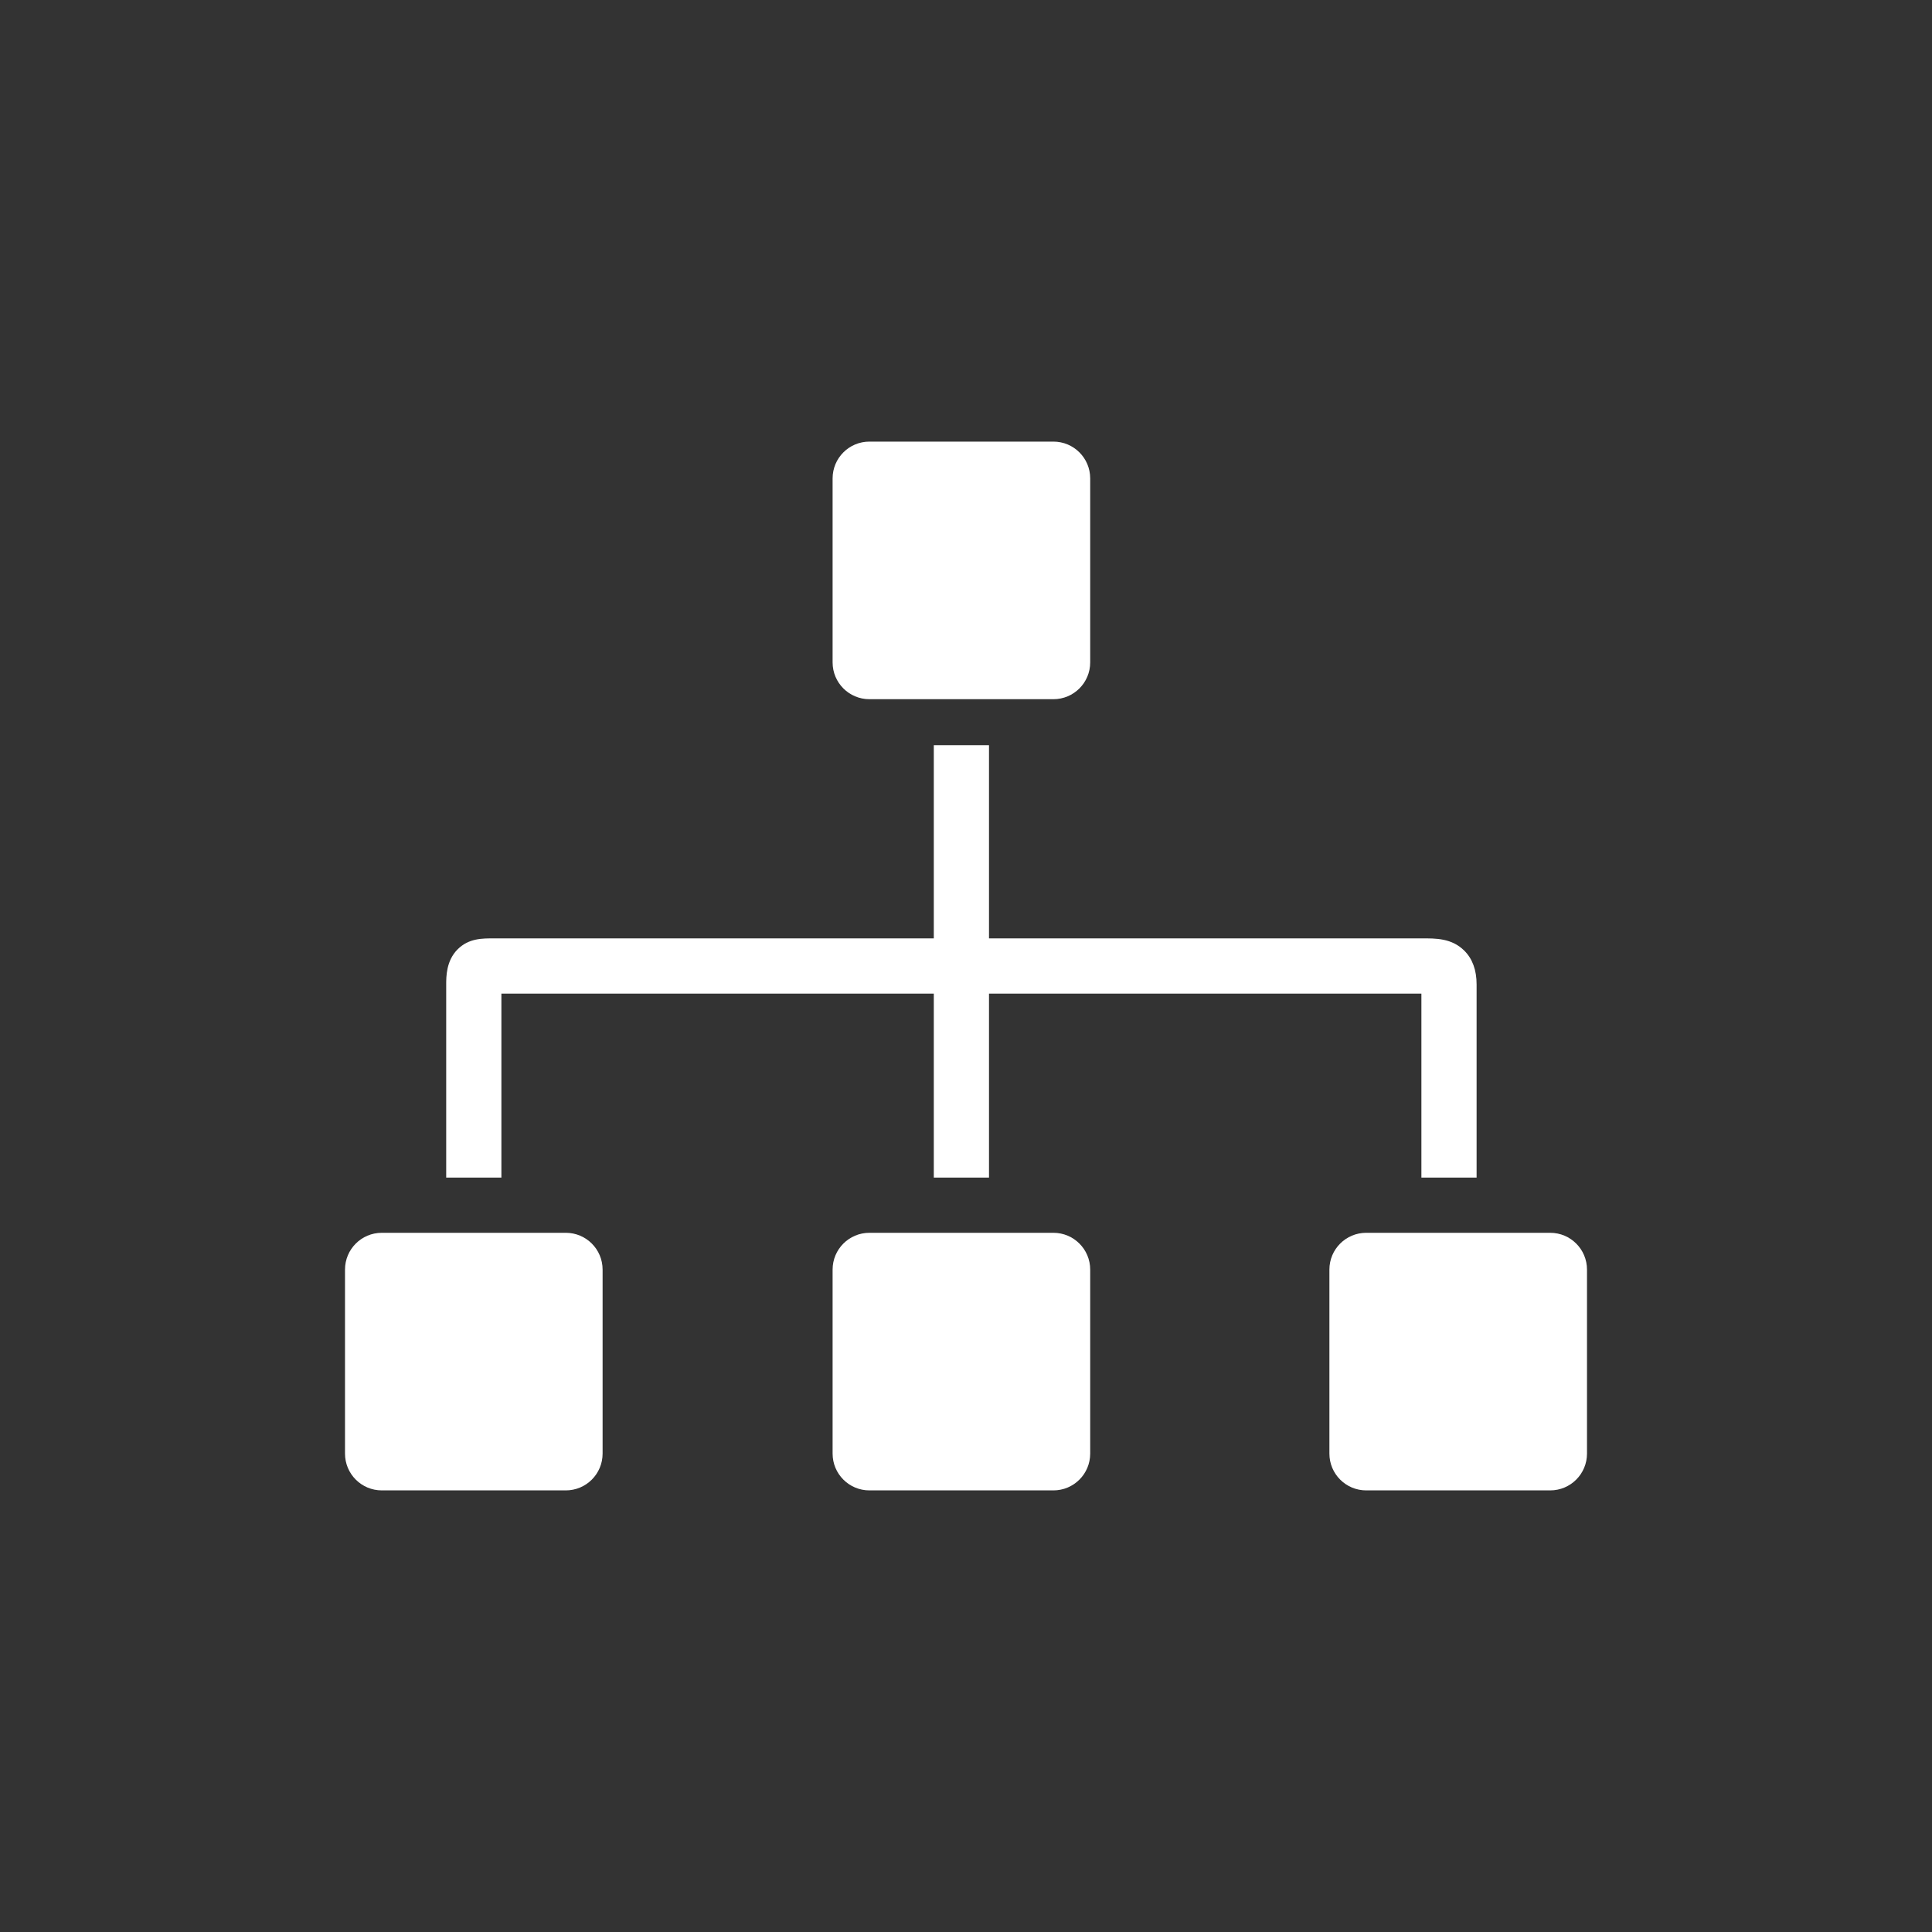 <?xml version="1.0" encoding="UTF-8"?>
<svg id="Ebene_1" xmlns="http://www.w3.org/2000/svg" version="1.1" viewBox="0 0 210 210">
  <rect x="0" y="0" width="210" height="210" fill="#333333" stroke="none"/>
  <!-- Generator: Adobe Illustrator 29.2.1, SVG Export Plug-In . SVG Version: 2.1.0 Build 116)  -->
  <defs>
    <style>
      .st0 {
        fill: #fff;
      }
    </style>
  </defs>
  <path class="st0" d="M114.5,134h-20c-2.21,0-4,1.79-4,4v20c0,2.21,1.79,4,4,4h20c2.21,0,4-1.79,4-4v-20c0-2.21-1.79-4-4-4ZM94.5,76h20c2.21,0,4-1.79,4-4v-20c0-2.21-1.79-4-4-4h-20c-2.21,0-4,1.79-4,4v20c0,2.21,1.79,4,4,4ZM168.5,134h-20c-2.21,0-4,1.79-4,4v20c0,2.21,1.79,4,4,4h20c2.21,0,4-1.79,4-4v-20c0-2.21-1.79-4-4-4ZM61.5,134h-20c-2.21,0-4,1.79-4,4v20c0,2.21,1.79,4,4,4h20c2.21,0,4-1.79,4-4v-20c0-2.21-1.79-4-4-4ZM54.5,108h47v20h6v-20h47v20h6v-21c0-1.55-.45-2.79-1.34-3.67-1.37-1.36-3.11-1.34-4.65-1.33h-47.01v-21h-6v21h-47.76c-1.31-.01-2.78-.02-3.99,1.18-1.25,1.24-1.25,2.98-1.25,3.82v21h6v-20Z"/>
</svg>